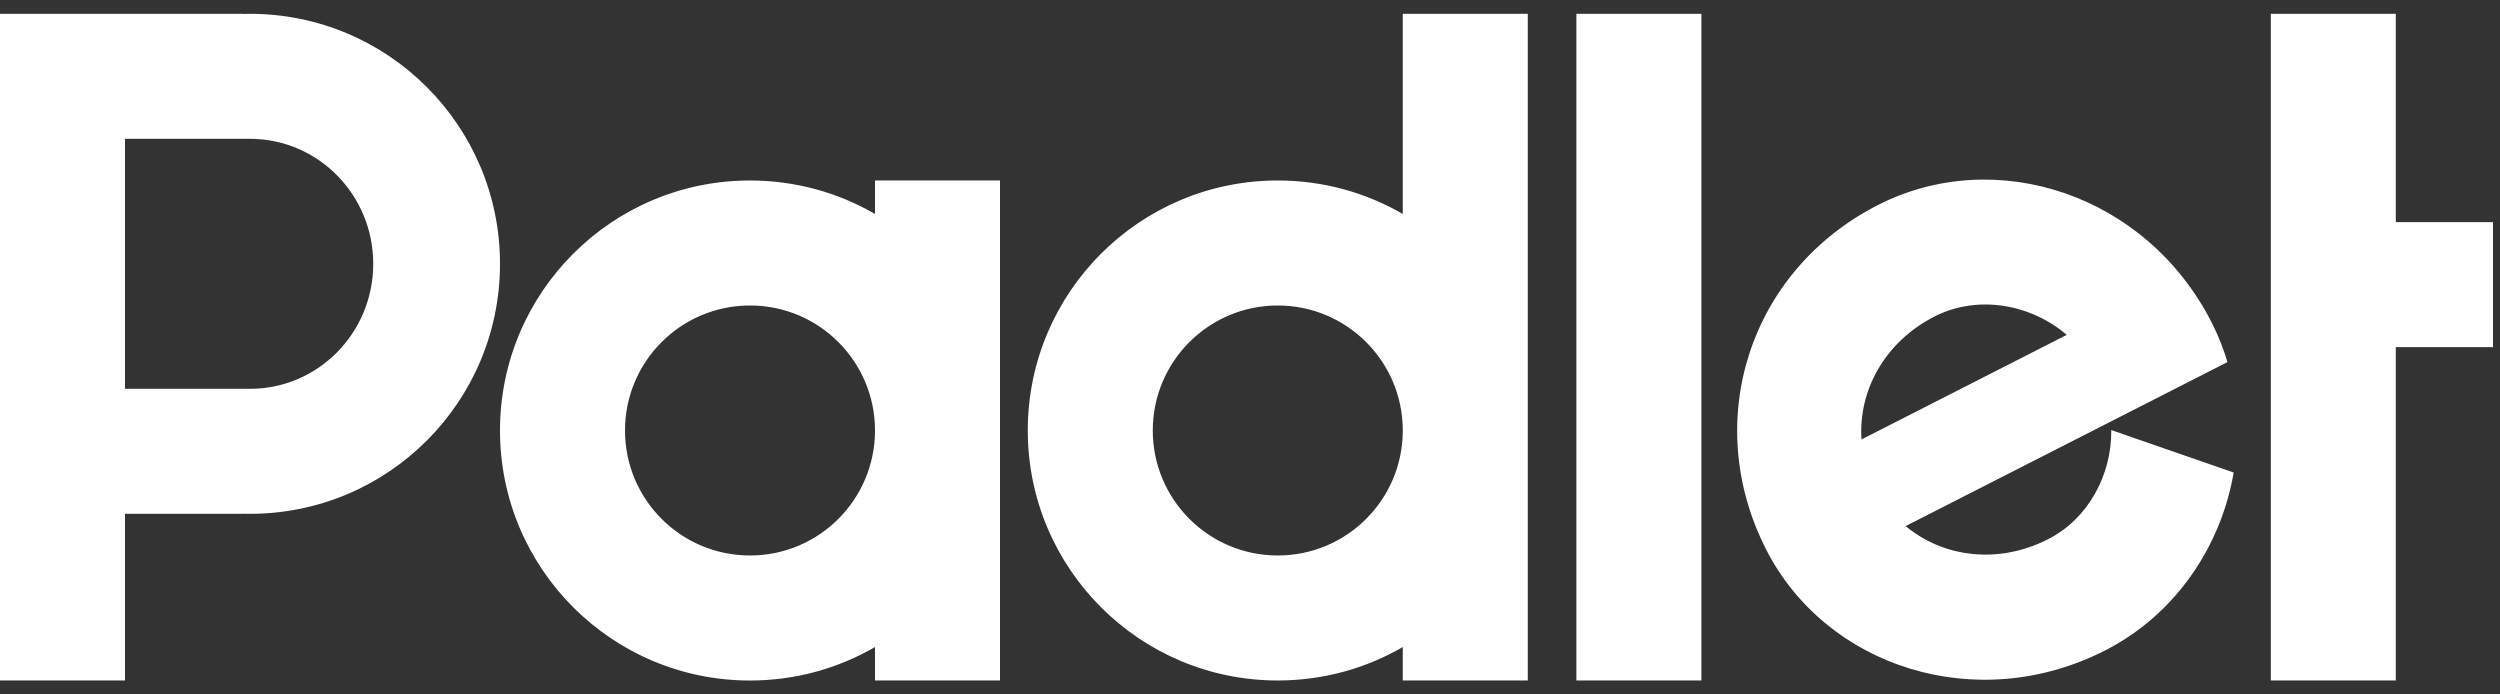 <svg
  viewBox="0 0 72 20"
  xmlns="http://www.w3.org/2000/svg"
  role="img"
  class="block"
  fill="white"
>
  <rect x="0" y="0" width="72" height="20" fill="#333333" stroke="none"/>
  <title>Padlet logo</title>
  <path
    fill-rule="evenodd"
    clip-rule="evenodd"
    d="M7.2 14.798C11.177 14.798 14.4 11.575 14.4 7.598C14.4 3.622 11.177 0.398 7.2 0.398C7.133 0.398 7.066 0.399 7 0.401V0.398H3.6H2.4H0V7.598V19.598H3.6V14.798H7V14.796C7.066 14.797 7.133 14.798 7.2 14.798ZM7.2 11.198H7.2C9.16 11.198 10.749 9.587 10.749 7.598C10.749 5.61 9.16 3.998 7.2 3.998H7.2H3.6V11.198H7.2ZM25.2 5.198H28.8V19.598H25.2V18.635C24.141 19.248 22.911 19.599 21.6 19.599C17.623 19.599 14.4 16.375 14.4 12.399C14.4 8.422 17.623 5.198 21.6 5.198C22.911 5.198 24.141 5.549 25.2 6.162V5.198ZM21.6 8.798C23.588 8.798 25.2 10.41 25.2 12.398C25.2 14.387 23.588 15.998 21.6 15.998C19.612 15.998 18 14.387 18 12.398C18 10.41 19.612 8.798 21.6 8.798ZM44 0.398H40.4V6.162C39.341 5.549 38.111 5.198 36.8 5.198C32.824 5.198 29.6 8.422 29.6 12.398C29.6 16.375 32.824 19.598 36.8 19.598C38.111 19.598 39.341 19.248 40.4 18.635V19.598H44V12.398V0.398ZM40.4 12.417C40.39 14.397 38.782 15.998 36.8 15.998C34.812 15.998 33.2 14.387 33.2 12.398C33.2 10.41 34.812 8.798 36.8 8.798C38.782 8.798 40.39 10.4 40.4 12.38V12.417ZM49 0.398H45.4V19.598H49V0.398ZM64.33 13.609C63.964 15.743 62.647 17.704 60.625 18.734C56.926 20.619 52.59 19.21 50.864 15.824C48.98 12.124 50.388 7.788 54.088 5.903C57.474 4.178 61.81 5.587 63.695 9.286C63.884 9.657 64.035 10.039 64.151 10.428L60.509 12.284L60.509 12.284L54.882 15.151C55.963 16.051 57.544 16.264 58.987 15.528C60.13 14.946 60.817 13.695 60.805 12.386L64.33 13.609ZM53.611 12.656L59.523 9.644C58.456 8.736 56.933 8.494 55.718 9.113C54.275 9.849 53.518 11.252 53.611 12.656ZM65.4 0.398H68.999V6.398H71.798V9.998H68.999V19.598H65.4V0.398Z"
  />
</svg>

